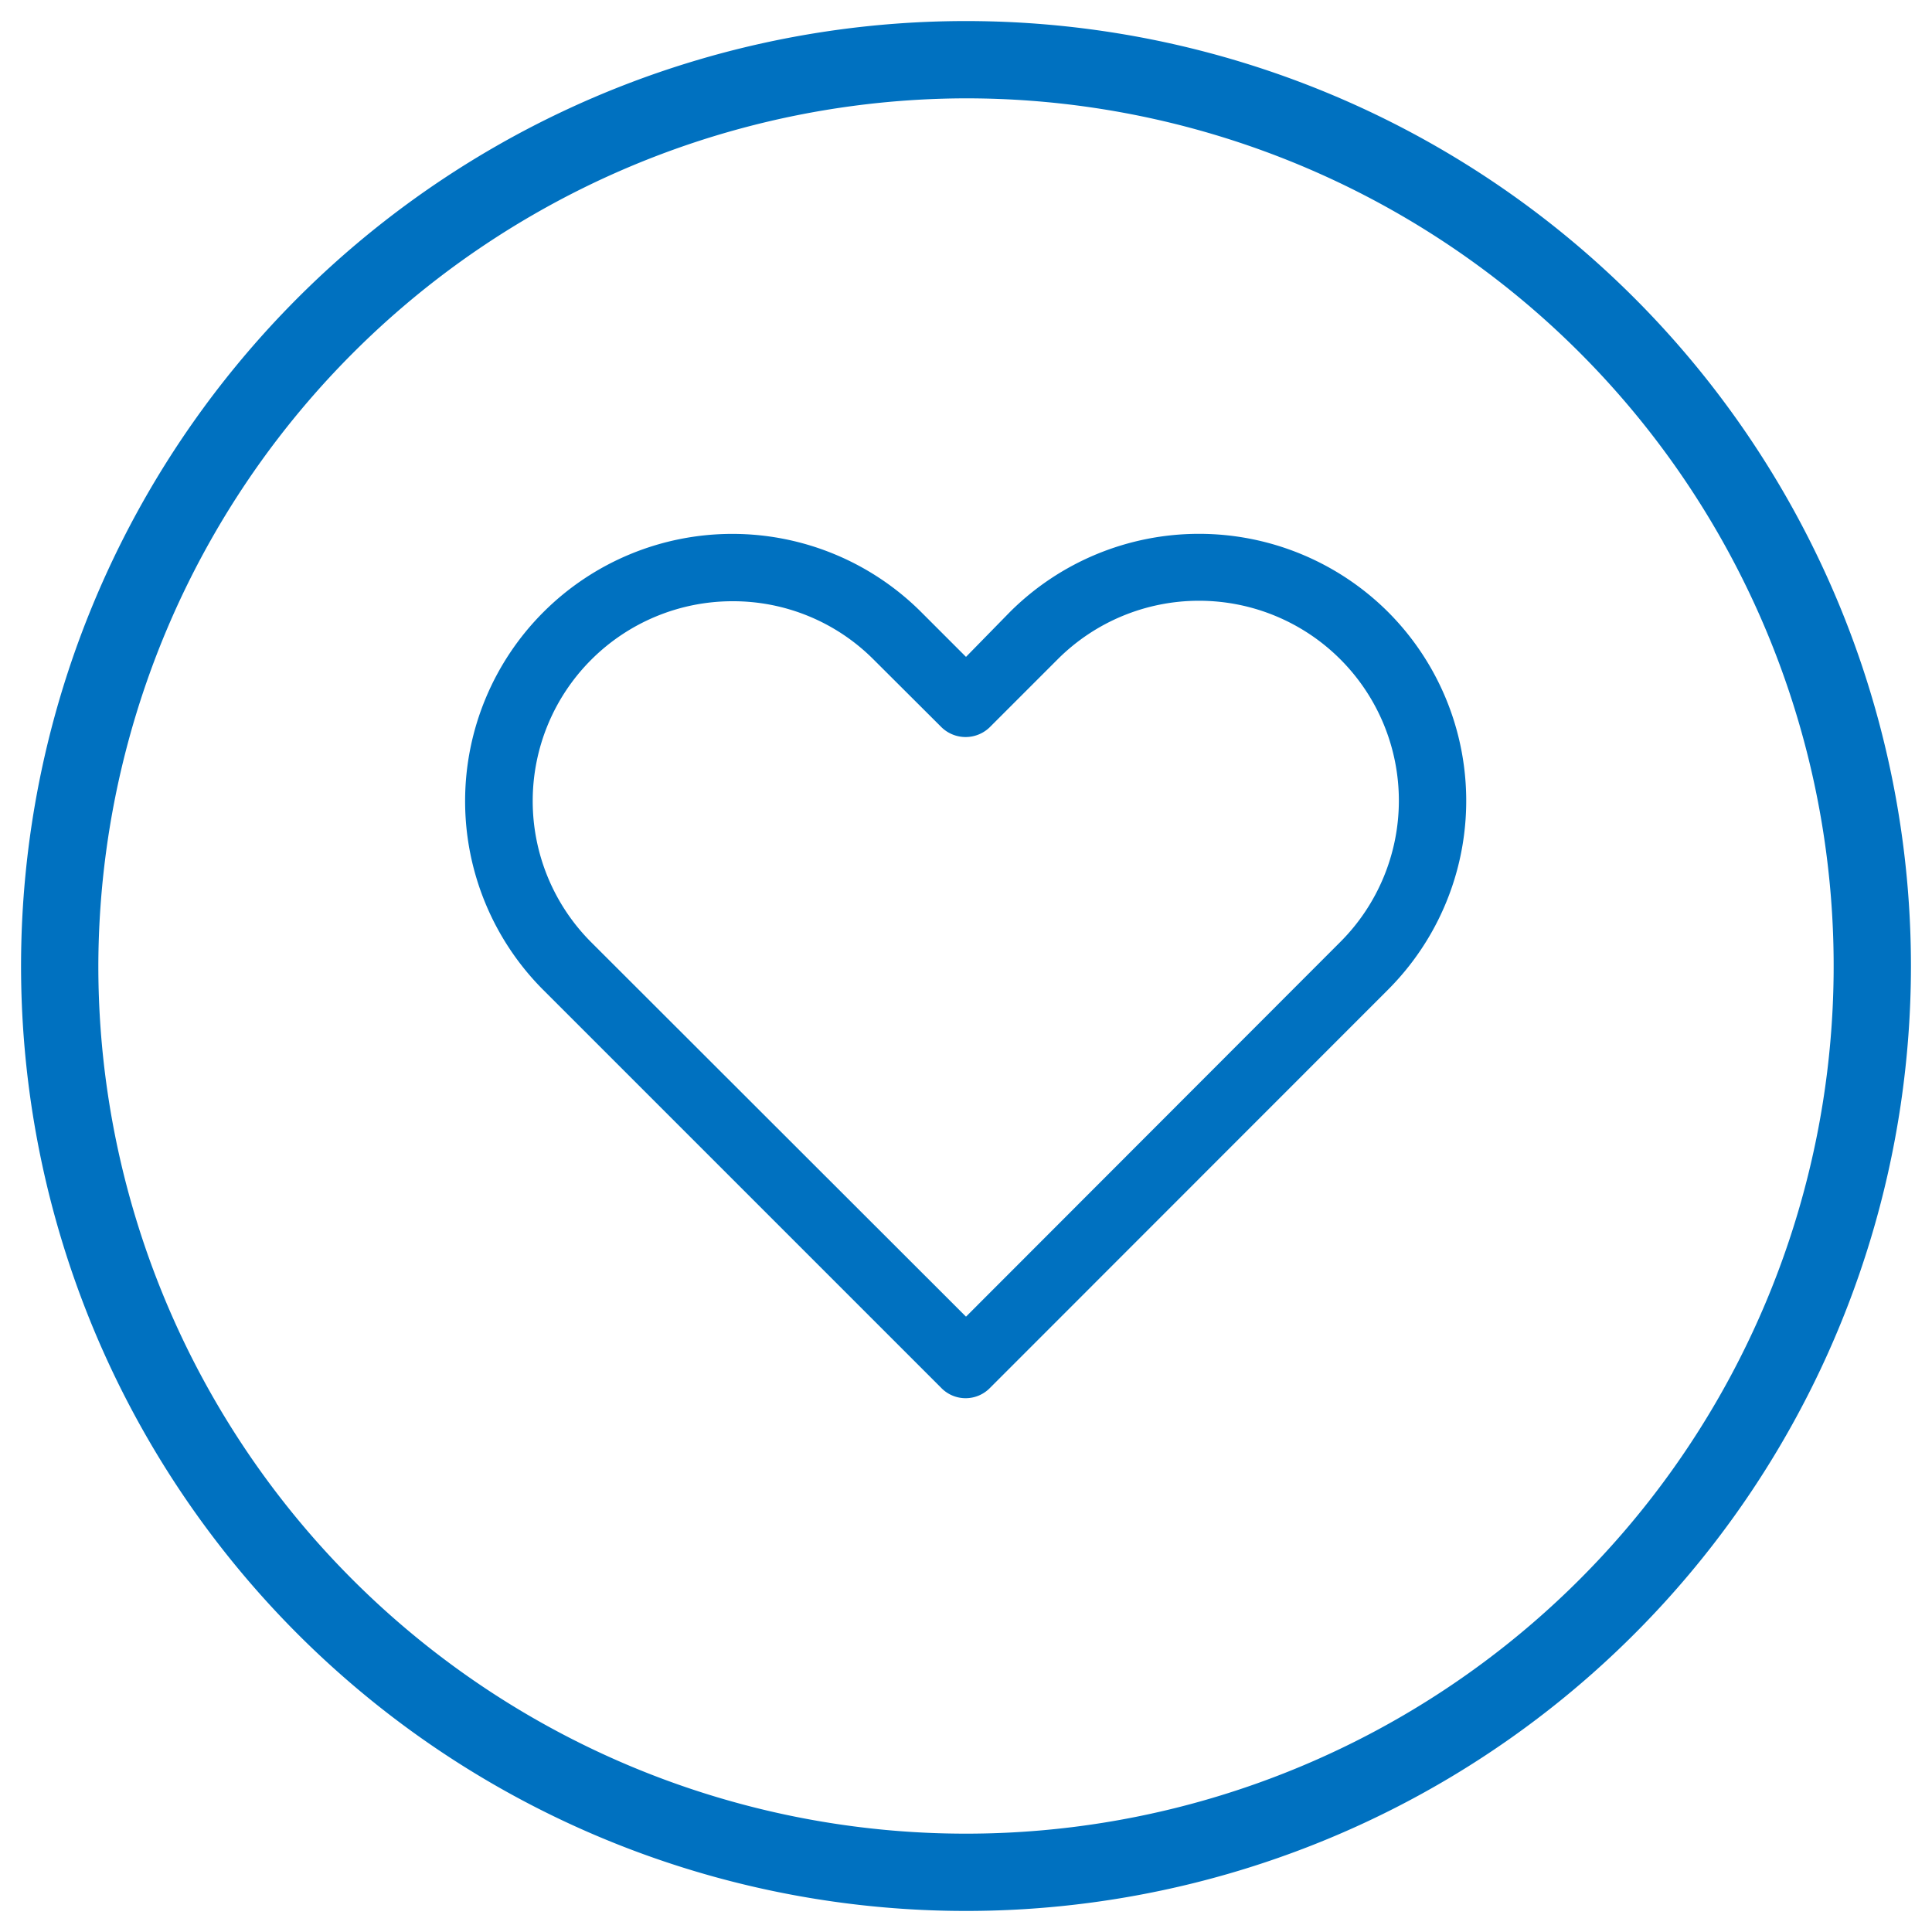 <svg xmlns="http://www.w3.org/2000/svg" width="100" height="100" viewBox="0 0 100 100"><path d="M50,5.09A44.91,44.91,0,1,1,5.09,50,45,45,0,0,1,50,5.09m0-4A48.91,48.91,0,1,0,98.91,50,48.91,48.91,0,0,0,50,1.09Z" fill="#0071c0"/><path d="M71.84,31.67a13.86,13.86,0,0,0-19.56,0L50,34l-2.3-2.3A13.83,13.83,0,0,0,28.11,51.23L48.74,71.86a1.76,1.76,0,0,0,2.48,0L71.84,51.23A13.83,13.83,0,0,0,71.84,31.67ZM37.9,31.12a10.26,10.26,0,0,1,7.3,3l3.54,3.53a1.79,1.79,0,0,0,2.48,0l3.53-3.53A10.33,10.33,0,0,1,69.37,48.76L50,68.15,30.59,48.76A10.34,10.34,0,0,1,37.9,31.12Zm32.48-.39a13.43,13.43,0,0,1,1.29,1.12A13.43,13.43,0,0,0,70.38,30.73ZM62.51,27.9l-.45,0h0Zm-.9,0a13.47,13.47,0,0,0-9.15,4A13.47,13.47,0,0,1,61.61,27.9Z" fill="#0071c0"/></svg>